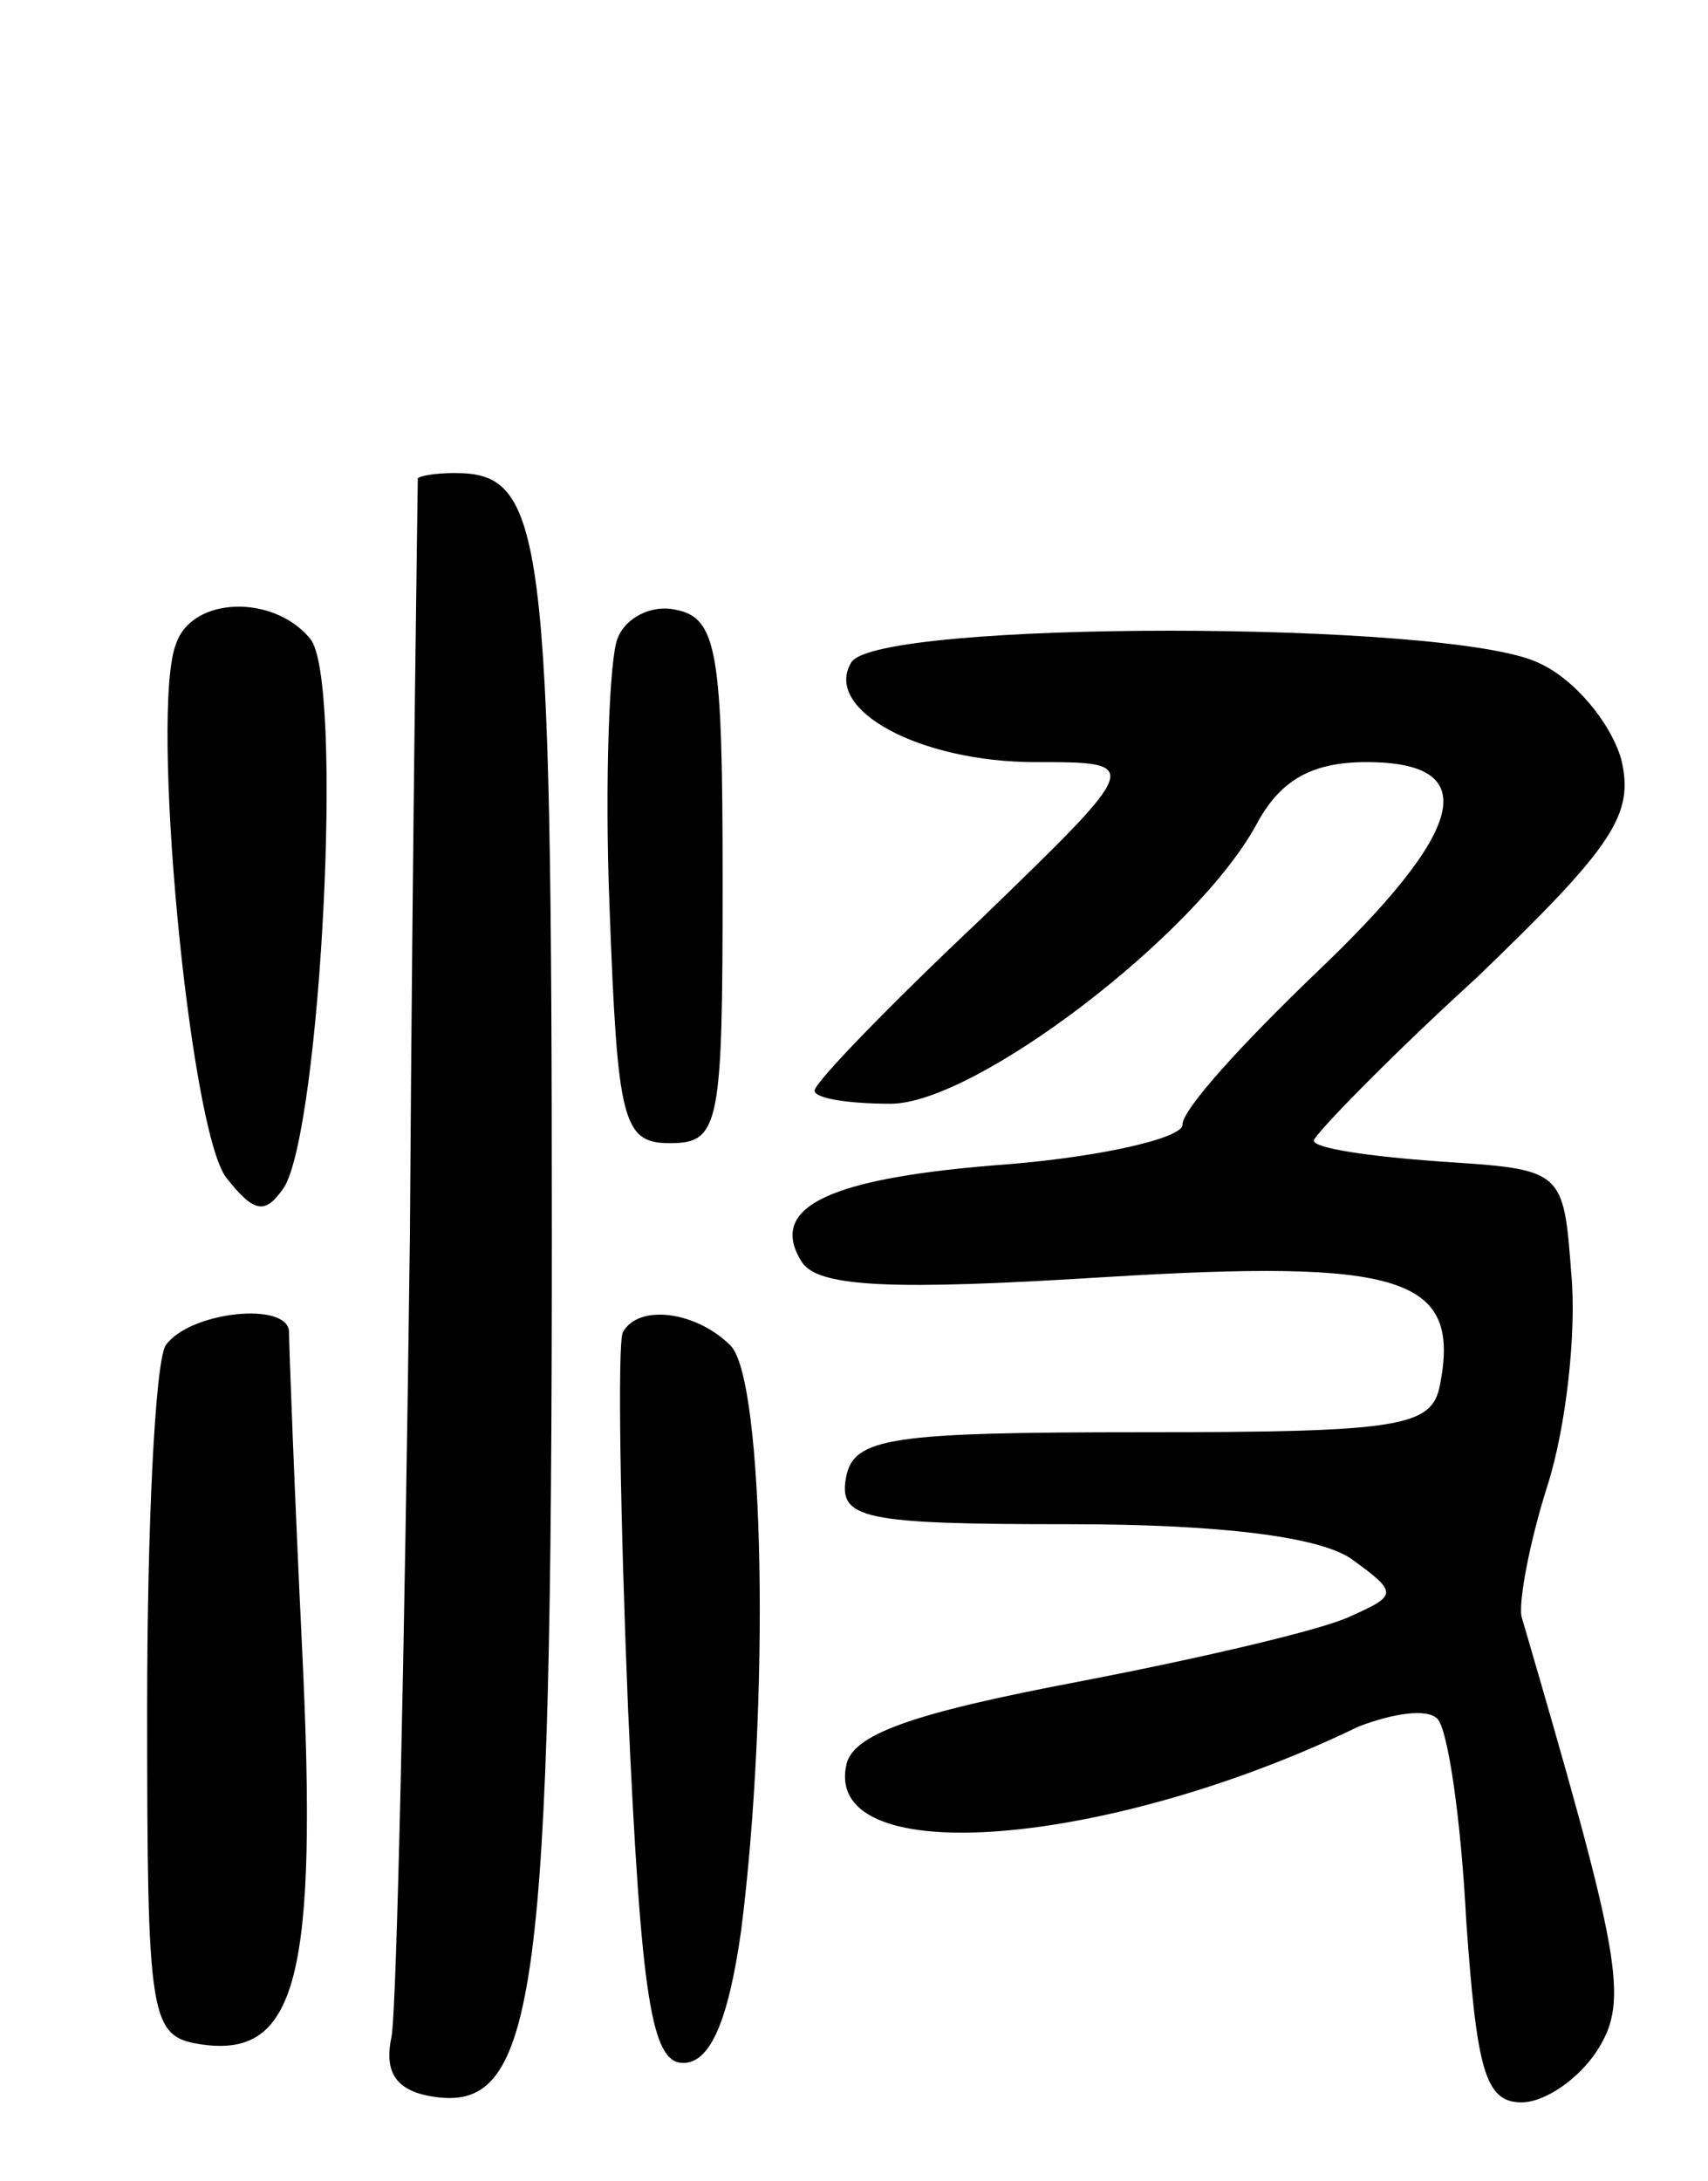 <svg version="1.0" xmlns="http://www.w3.org/2000/svg" width="65" height="83" viewBox="0 0 65 83" ><g transform="translate(0,83) scale(0.1,-0.1)" ><path d="M159 648 c0 -2 -2 -131 -3 -288 -2 -157 -5 -294 -7 -305 -3 -14 2 -21 17 -23 38 -5 44 40 44 327 0 270 -3 291 -37 291 -7 0 -13 -1 -14 -2z"/><path d="M67 585 c-10 -25 5 -184 19 -203 11 -14 15 -14 22 -4 14 22 23 194 10 209 -14 17 -45 16 -51 -2z"/><path d="M235 587 c-3 -7 -5 -54 -3 -103 3 -81 5 -89 23 -89 19 0 20 7 20 100 0 87 -2 100 -18 103 -9 2 -19 -3 -22 -11z"/><path d="M324 578 c-11 -18 26 -38 70 -38 41 0 41 0 -21 -60 -35 -33 -63 -62 -63 -65 0 -3 13 -5 29 -5 32 0 116 64 139 106 9 17 21 24 42 24 45 0 38 -26 -20 -81 -27 -26 -50 -51 -50 -57 0 -5 -30 -12 -66 -15 -68 -5 -92 -16 -79 -37 6 -10 35 -11 115 -6 114 7 136 0 128 -41 -3 -16 -15 -18 -113 -18 -96 0 -110 -2 -113 -17 -3 -16 6 -18 85 -18 59 0 95 -5 107 -13 18 -13 18 -14 0 -22 -10 -5 -57 -16 -104 -25 -63 -12 -86 -20 -88 -32 -8 -40 100 -31 195 15 13 5 26 7 30 3 4 -4 9 -38 11 -77 4 -56 7 -69 21 -69 9 0 22 9 29 20 12 19 9 35 -29 165 -1 6 3 28 10 50 7 22 11 58 9 80 -3 40 -3 40 -50 43 -27 2 -48 5 -48 8 0 2 28 31 62 62 52 50 60 62 55 83 -4 14 -18 31 -32 37 -35 16 -251 16 -261 0z"/><path d="M63 318 c-4 -7 -7 -69 -7 -138 0 -120 1 -125 21 -128 36 -5 44 26 38 150 -3 62 -5 116 -5 121 0 12 -38 8 -47 -5z"/><path d="M237 323 c-2 -5 -1 -69 2 -143 5 -111 9 -135 21 -135 10 0 17 15 22 50 11 86 9 210 -4 223 -13 13 -35 16 -41 5z"/></g></svg> 

